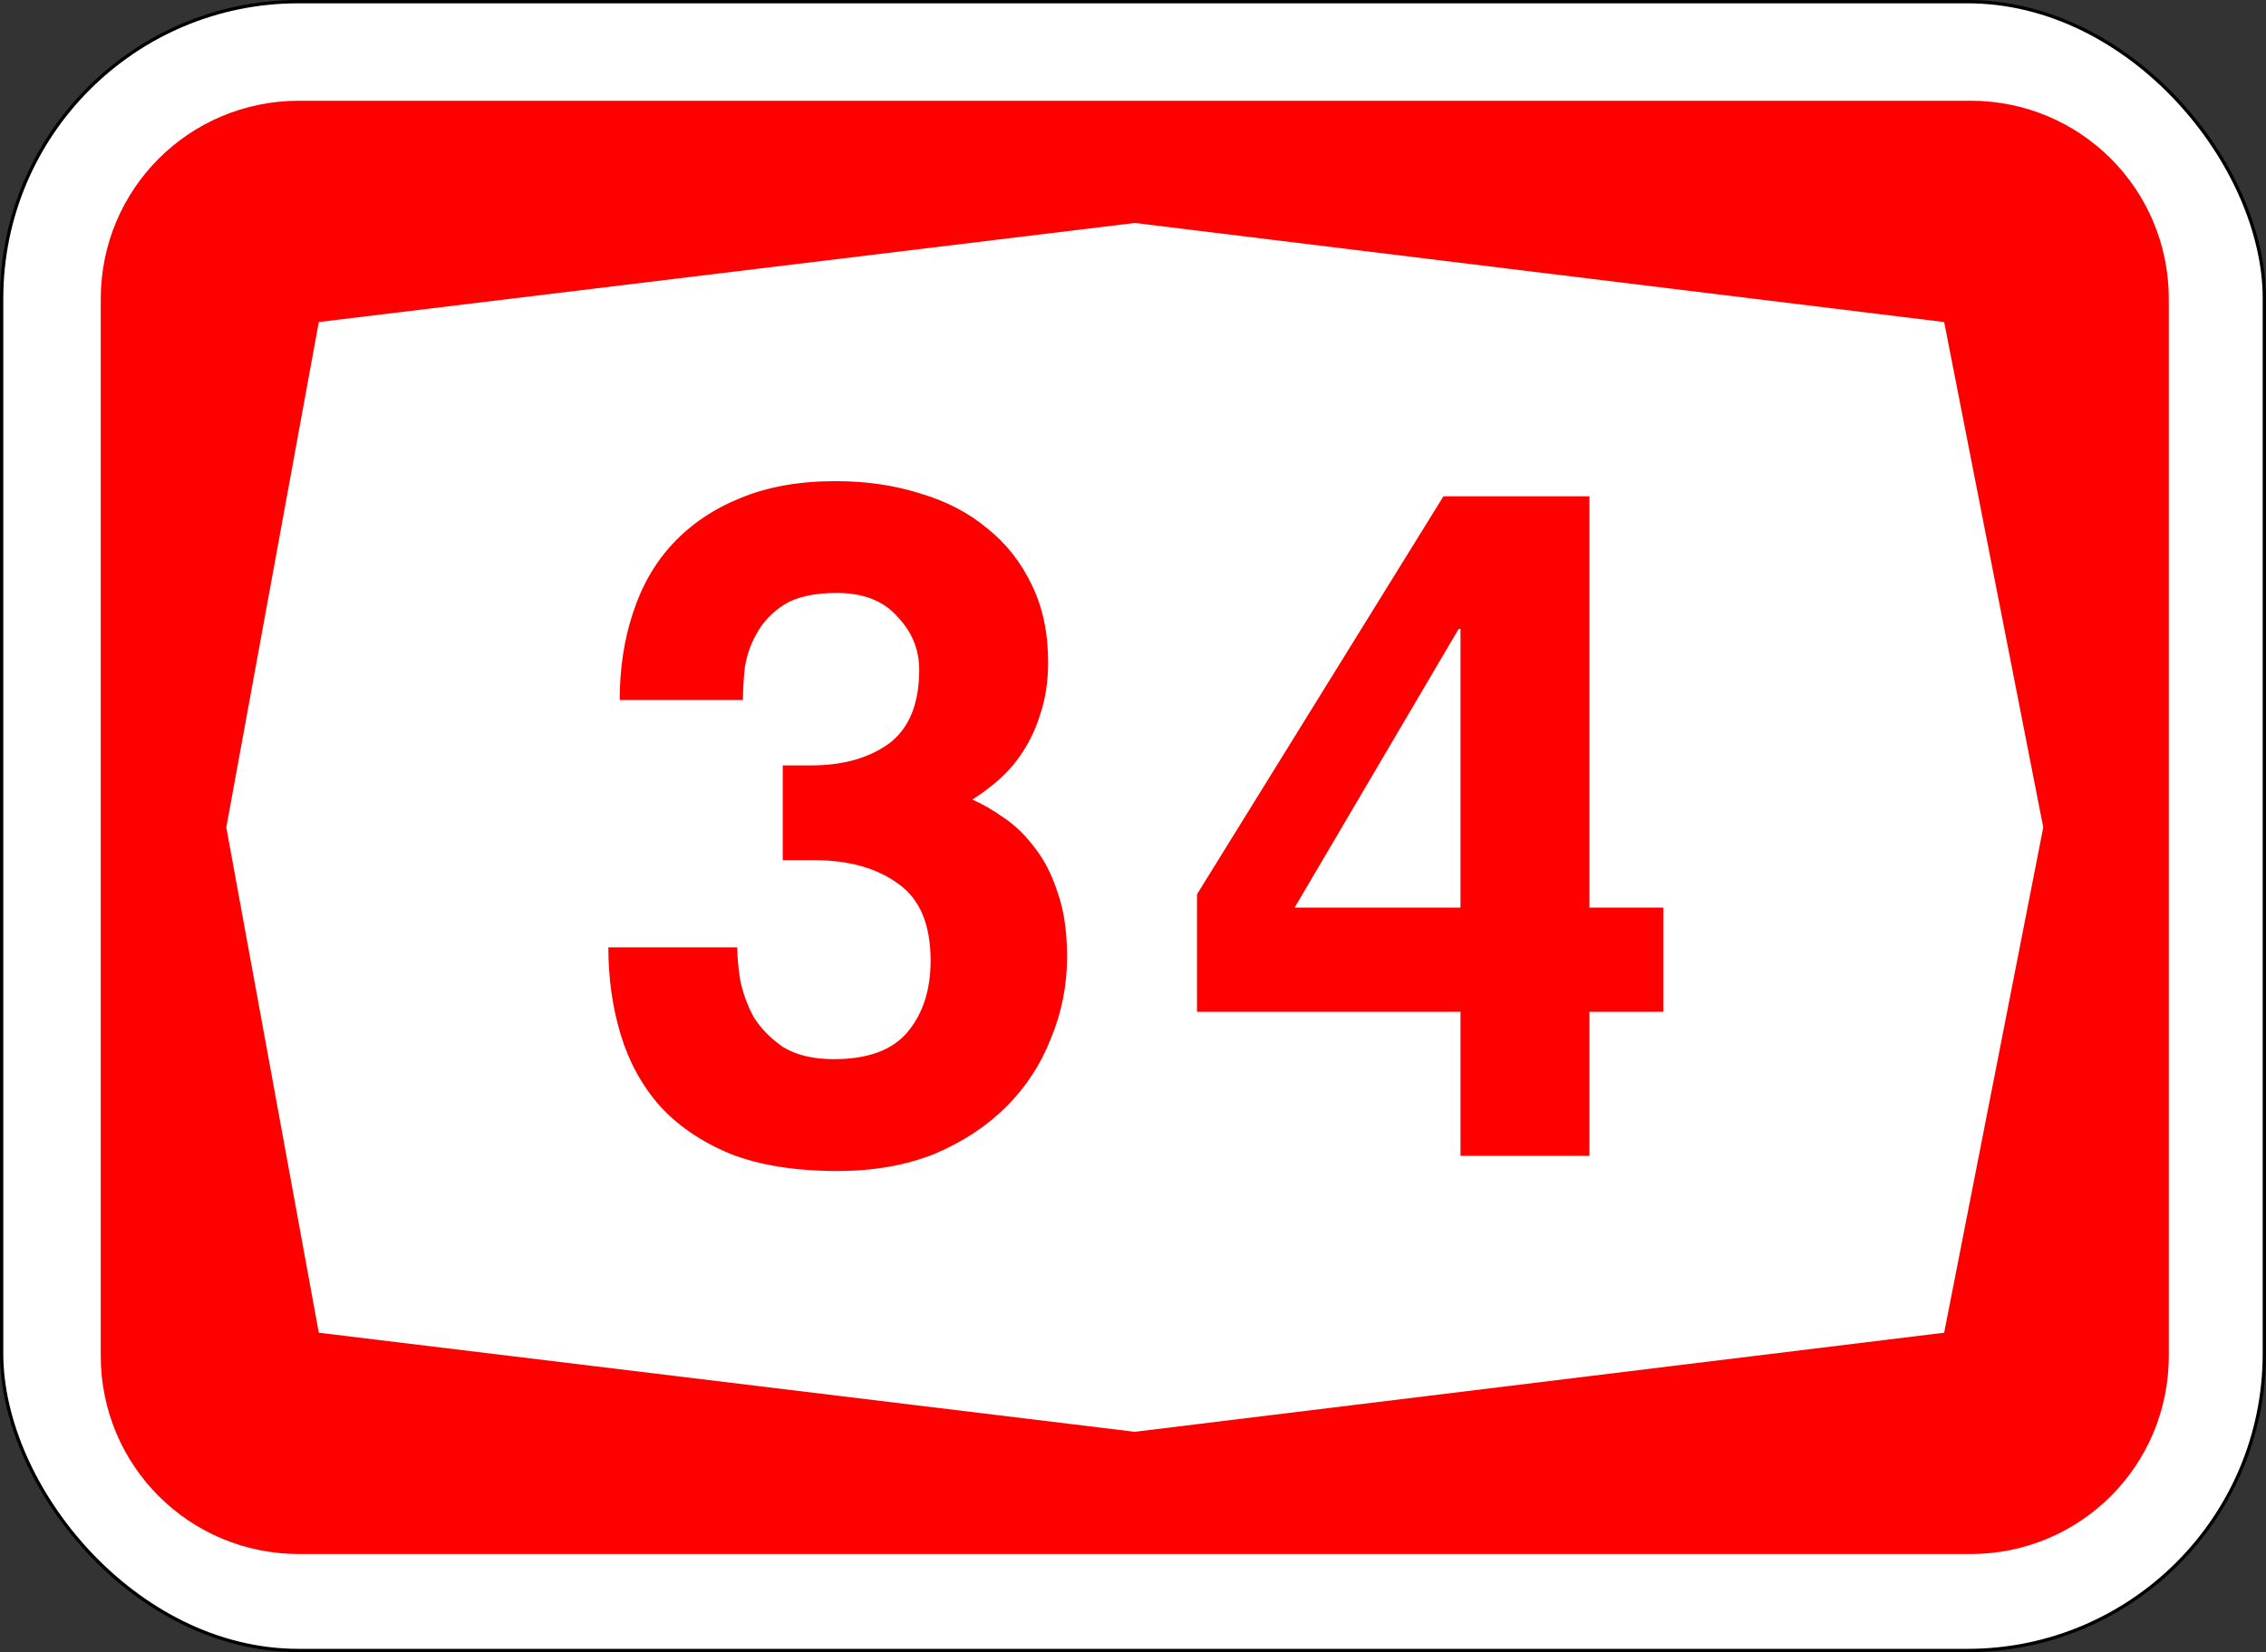 <?xml version="1.0" encoding="UTF-8" standalone="no"?>
<svg
   xmlns:dc="http://purl.org/dc/elements/1.1/"
   xmlns:cc="http://creativecommons.org/ns#"
   xmlns:rdf="http://www.w3.org/1999/02/22-rdf-syntax-ns#"
   xmlns:svg="http://www.w3.org/2000/svg"
   xmlns="http://www.w3.org/2000/svg"
   id="svg6542"
   version="1.1"
   viewBox="0 0 181.769 132.556"
   height="501"
   width="687">
  <rect x="0" y="0" width="181.769" height="132.556" fill="#333333" stroke="none"/>
  <defs
     id="defs6536" />
  <g
     transform="translate(-26.507,-24.923)"
     id="layer1">
    <rect
       ry="23.812"
       rx="23.812"
       y="25.056"
       x="26.639"
       height="132.292"
       width="181.504"
       id="rect7087"
       style="opacity:1;fill:#ffffff;fill-opacity:1;fill-rule:nonzero;stroke:#000000;stroke-width:0.265;stroke-linejoin:miter;stroke-miterlimit:4;stroke-dasharray:none;stroke-opacity:1" />
    <path
       id="rect7162"
       transform="matrix(0.265,0,0,0.265,26.639,25.056)"
       d="M 90,30 C 56.76,30 30,56.76 30,90 v 320 c 0,33.24 26.76,60 60,60 h 506 c 33.24,0 60,-26.76 60,-60 V 90 C 656,56.76 629.24,30 596,30 Z M 343,67 588,97 618,250 588,403 343,433 96,403 68,250 96,97 Z"
       style="opacity:1;fill:#ff0000;fill-opacity:1;fill-rule:nonzero;stroke:none;stroke-width:0.5;stroke-linejoin:miter;stroke-miterlimit:4;stroke-dasharray:none;stroke-opacity:1" />
    <g
       id="text7197"
       style="font-style:normal;font-variant:normal;font-weight:bold;font-stretch:normal;font-size:76.03px;line-height:125%;font-family:Helvetica;-inkscape-font-specification:'Helvetica Bold';text-align:center;letter-spacing:0px;word-spacing:0px;writing-mode:lr-tb;text-anchor:middle;fill:#ff0000;fill-opacity:1;stroke:none;stroke-width:0.265px;stroke-linecap:butt;stroke-linejoin:miter;stroke-opacity:1"
       aria-label="34">
      <path
         id="path3446"
         style="font-style:normal;font-variant:normal;font-weight:bold;font-stretch:normal;font-family:Triumvirate;-inkscape-font-specification:'Triumvirate Bold';letter-spacing:3.563px;fill:#ff0000;fill-opacity:1;stroke-width:0.265px"
         d="m 76.218,81.089 q 0,-3.801 1.064,-6.995 1.064,-3.269 3.193,-5.55 2.205,-2.357 5.398,-3.649 3.269,-1.369 7.679,-1.369 3.649,0 6.767,0.988 3.117,0.912 5.398,2.813 2.281,1.825 3.573,4.562 1.293,2.661 1.293,6.158 0,2.281 -0.608,4.106 -0.532,1.749 -1.445,3.117 -0.836,1.293 -1.977,2.281 -1.064,0.912 -2.053,1.521 1.216,0.532 2.509,1.445 1.369,0.912 2.509,2.433 1.14,1.445 1.825,3.573 0.76,2.129 0.76,5.17 0,3.421 -1.292,6.539 -1.216,3.117 -3.573,5.474 -2.357,2.357 -5.778,3.801 -3.421,1.369 -7.755,1.369 -5.094,0 -8.591,-1.369 -3.497,-1.445 -5.702,-3.878 -2.129,-2.433 -3.117,-5.702 -0.988,-3.269 -0.988,-6.995 h 10.34 q 0,1.064 0.228,2.585 0.304,1.521 1.064,2.965 0.836,1.369 2.357,2.433 1.597,0.988 4.106,0.988 4.106,0 5.93,-2.205 1.825,-2.205 1.825,-5.702 0,-4.334 -2.585,-6.158 -2.585,-1.901 -6.767,-1.901 H 89.295 V 86.335 h 2.281 q 3.801,0 6.234,-1.749 2.433,-1.825 2.433,-5.93 0,-2.433 -1.749,-4.258 -1.673,-1.901 -4.866,-1.901 -2.661,0 -4.182,0.912 -1.445,0.912 -2.205,2.281 -0.76,1.293 -0.988,2.813 -0.152,1.445 -0.152,2.585 z" />
      <path
         id="path3448"
         style="font-style:normal;font-variant:normal;font-weight:bold;font-stretch:normal;font-family:Triumvirate;-inkscape-font-specification:'Triumvirate Bold';letter-spacing:3.563px;fill:#ff0000;fill-opacity:1;stroke-width:0.265px"
         d="m 130.357,97.74 h 13.305 V 75.387 h -0.152 z m 13.305,8.363 h -21.136 v -9.428 l 19.768,-31.932 h 11.709 v 32.997 h 5.93 v 8.363 h -5.93 v 11.557 h -10.34 z" />
    </g>
  </g>
</svg>

